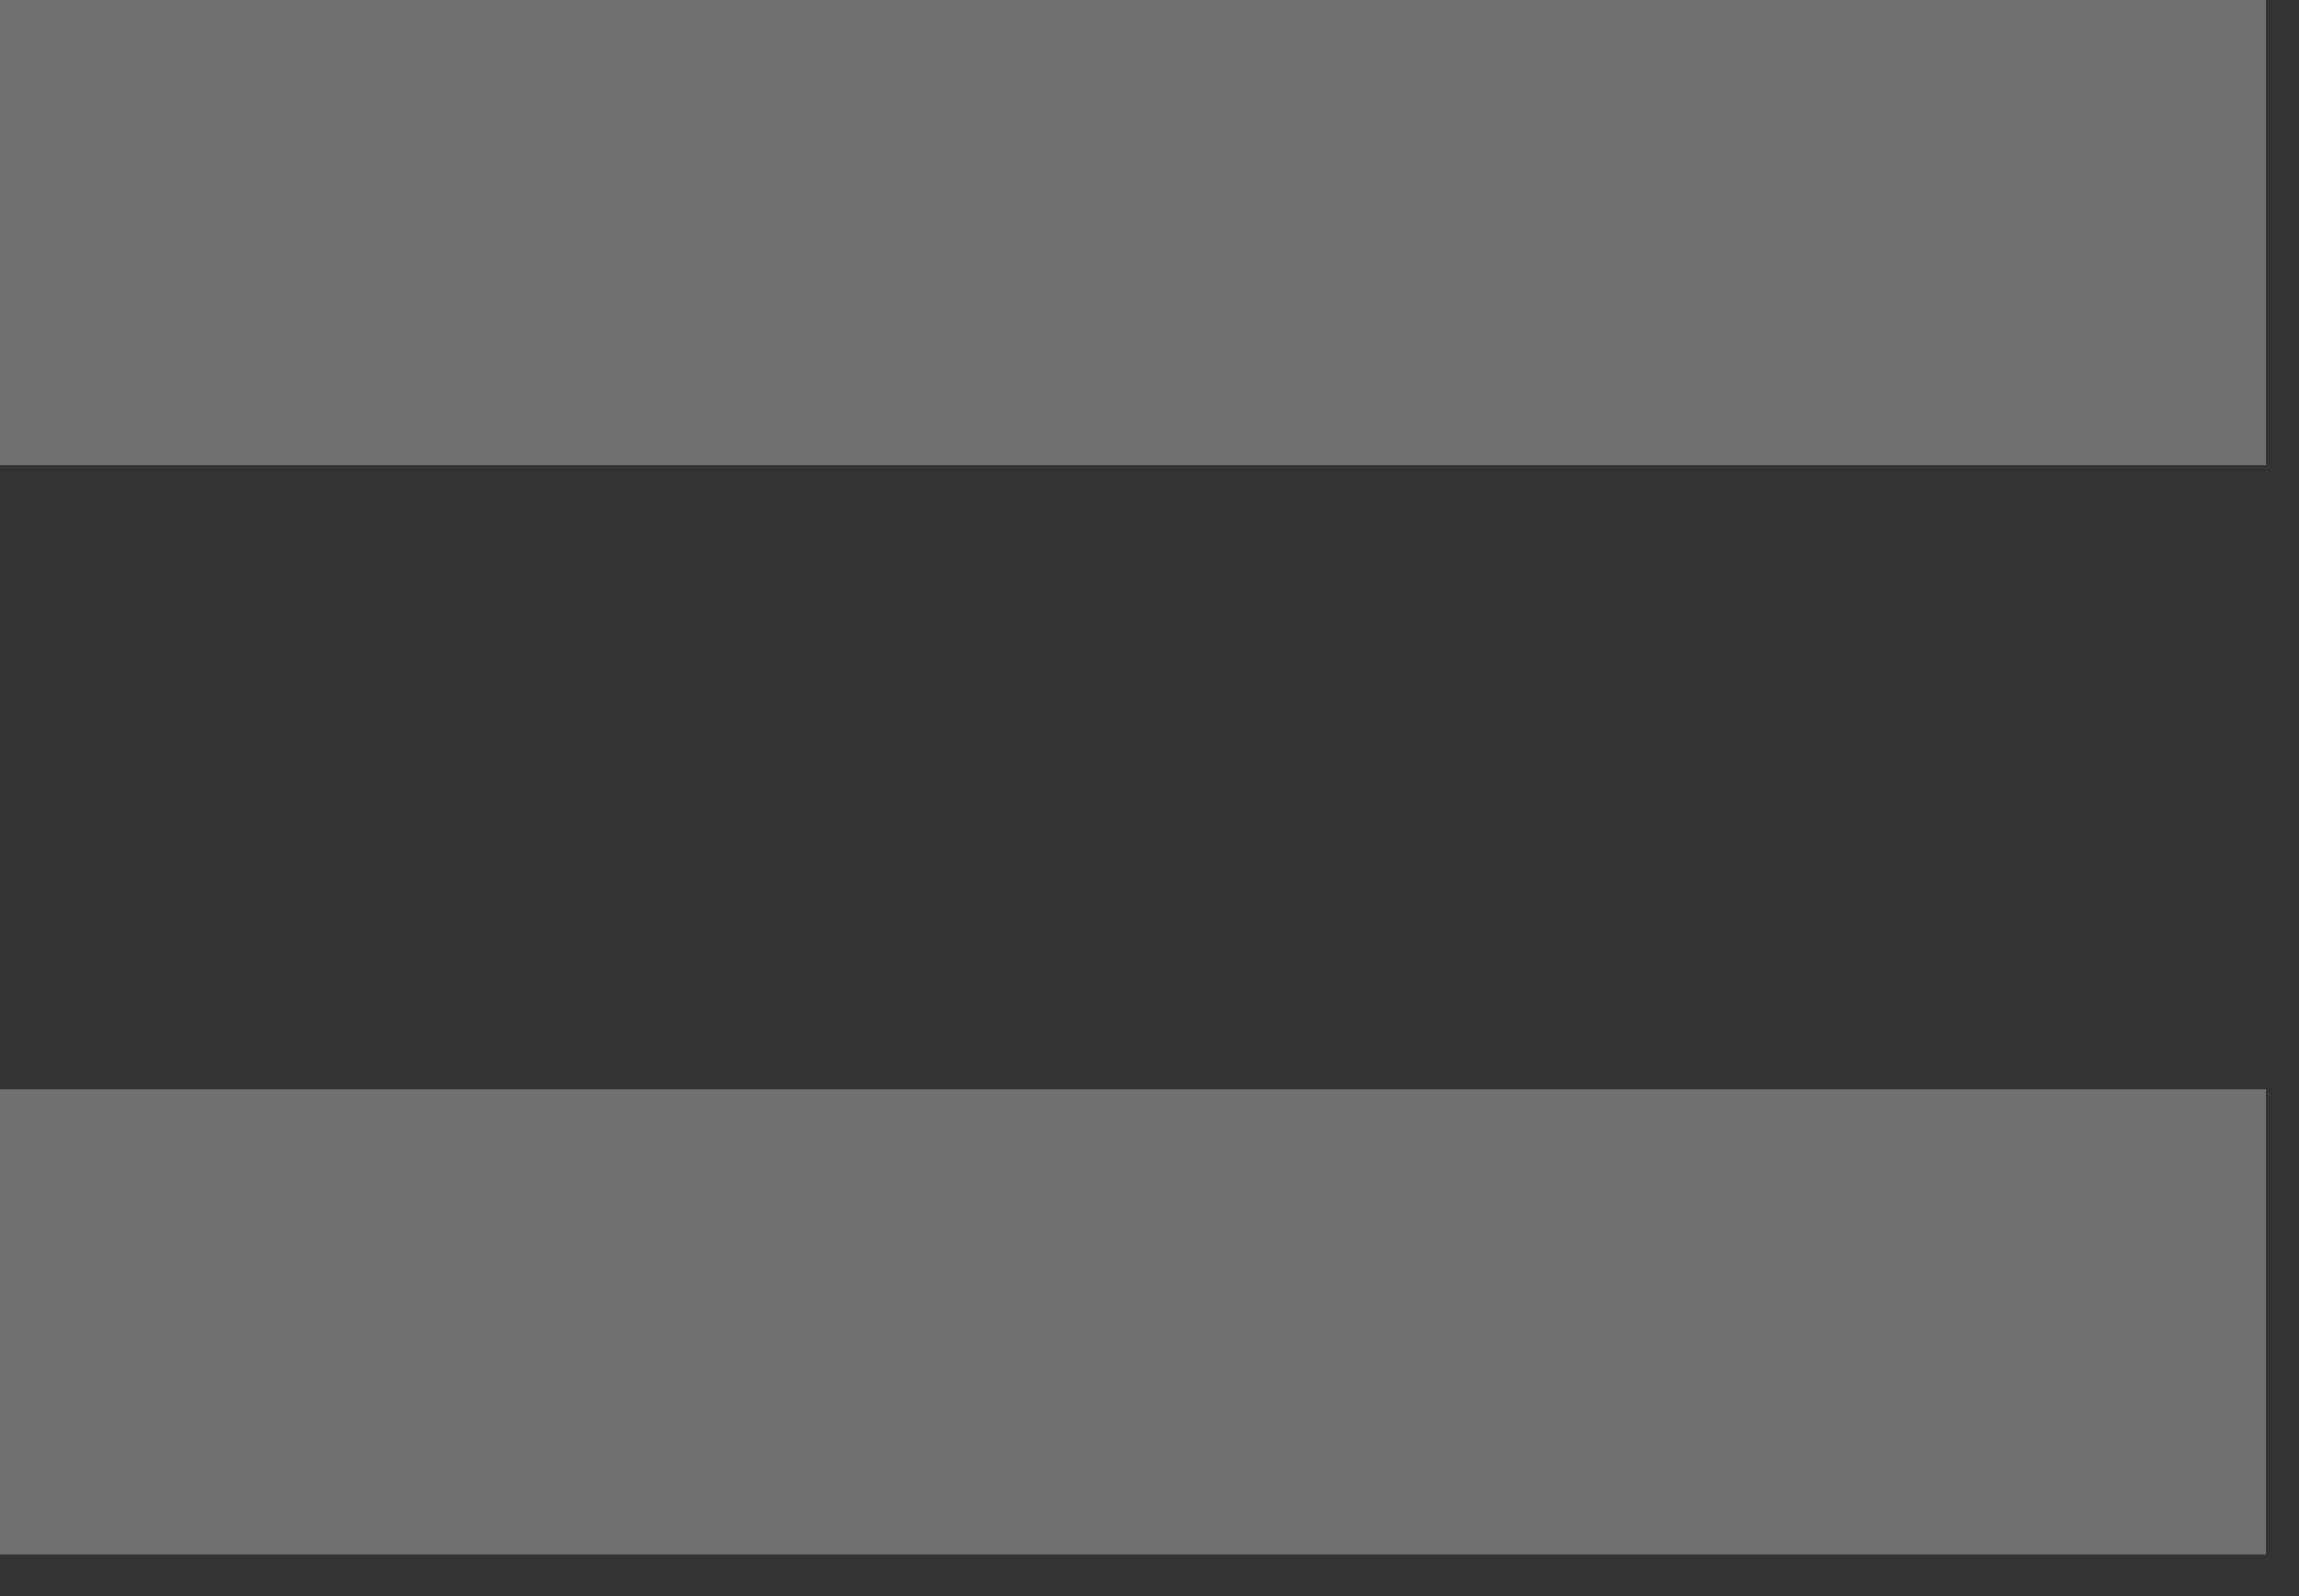 <svg width="36" height="25" viewBox="0 0 36 25" fill="none" xmlns="http://www.w3.org/2000/svg">
<rect x="0" y="0" width="36" height="25" fill="#333333" stroke="none"/>
<path d="M0 7.285V0H35.482V7.285H0ZM0 24.347V17.062H35.482V24.347H0Z" fill="white" fill-opacity="0.3"/>
</svg>

